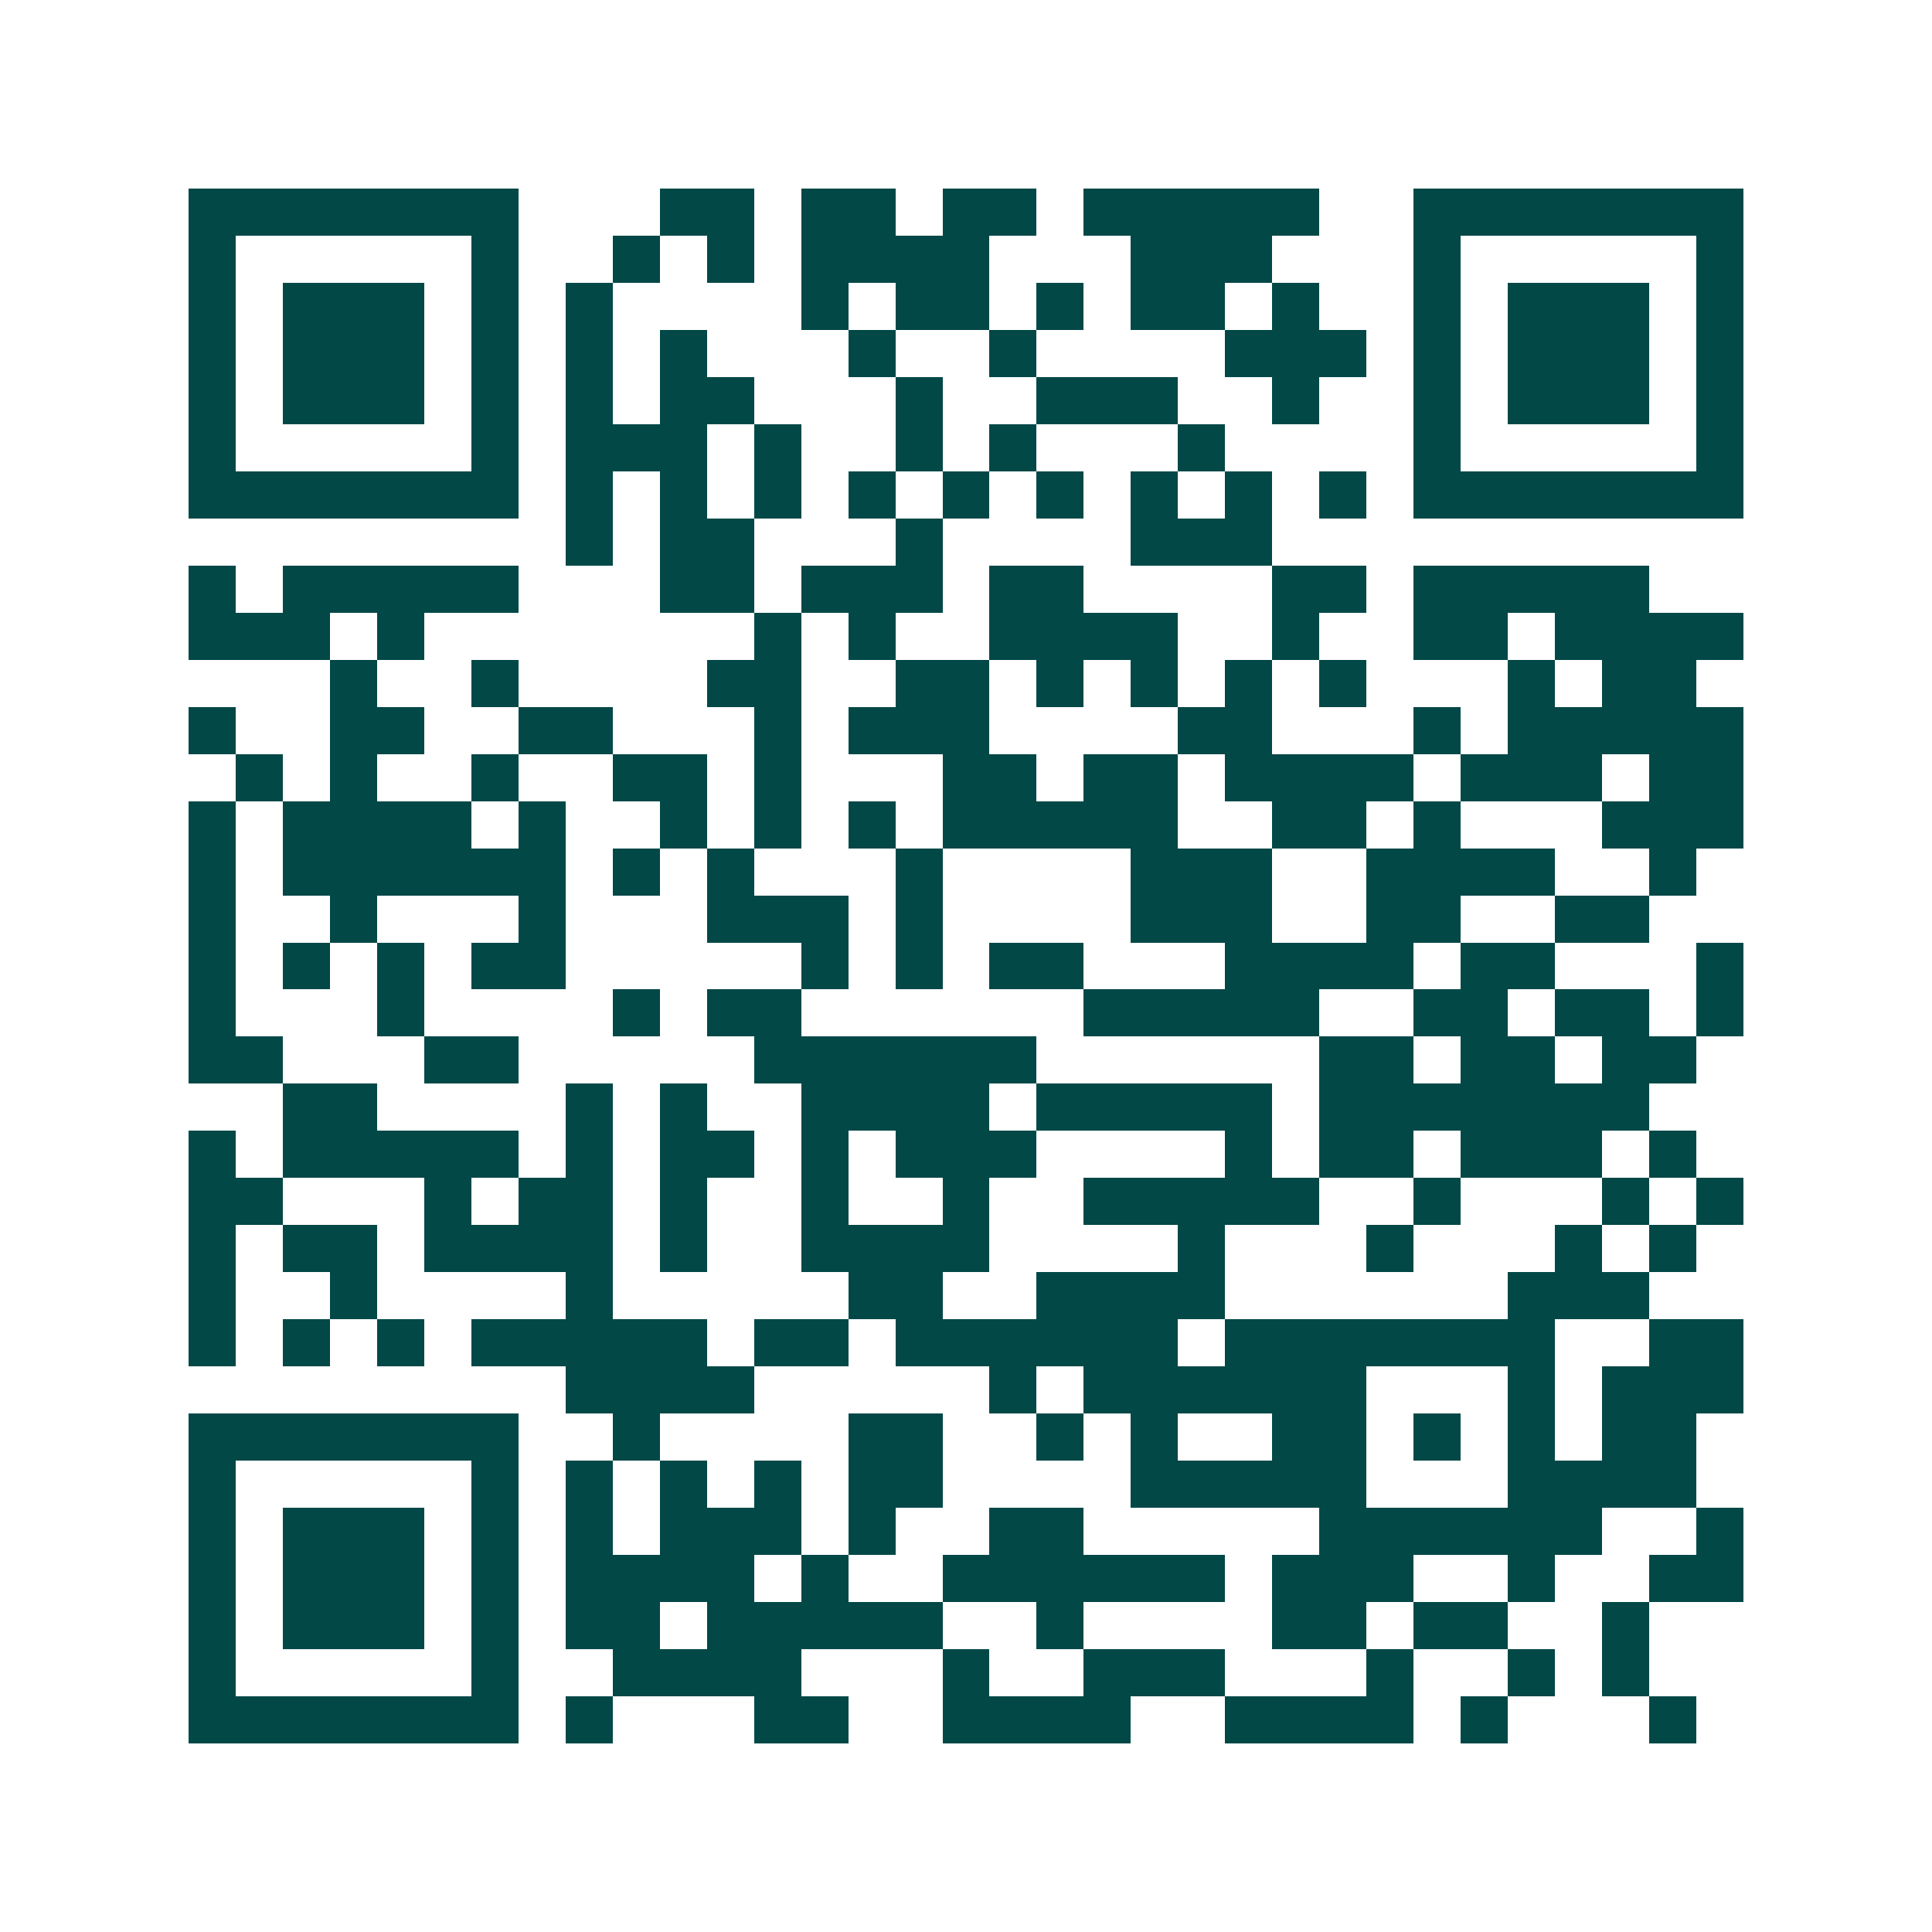 <svg xmlns="http://www.w3.org/2000/svg" width="200" height="200" viewBox="0 0 41 41" shape-rendering="crispEdges"><path fill="#ffffff" d="M0 0h41v41H0z"/><path stroke="#014847" d="M4 4.5h7m3 0h2m1 0h2m1 0h2m1 0h5m2 0h7M4 5.5h1m5 0h1m2 0h1m1 0h1m1 0h4m3 0h3m3 0h1m5 0h1M4 6.5h1m1 0h3m1 0h1m1 0h1m4 0h1m1 0h2m1 0h1m1 0h2m1 0h1m2 0h1m1 0h3m1 0h1M4 7.5h1m1 0h3m1 0h1m1 0h1m1 0h1m3 0h1m2 0h1m4 0h3m1 0h1m1 0h3m1 0h1M4 8.5h1m1 0h3m1 0h1m1 0h1m1 0h2m3 0h1m2 0h3m2 0h1m2 0h1m1 0h3m1 0h1M4 9.5h1m5 0h1m1 0h3m1 0h1m2 0h1m1 0h1m3 0h1m4 0h1m5 0h1M4 10.5h7m1 0h1m1 0h1m1 0h1m1 0h1m1 0h1m1 0h1m1 0h1m1 0h1m1 0h1m1 0h7M12 11.5h1m1 0h2m3 0h1m4 0h3M4 12.5h1m1 0h5m3 0h2m1 0h3m1 0h2m4 0h2m1 0h5M4 13.5h3m1 0h1m7 0h1m1 0h1m2 0h4m2 0h1m2 0h2m1 0h4M7 14.5h1m2 0h1m4 0h2m2 0h2m1 0h1m1 0h1m1 0h1m1 0h1m3 0h1m1 0h2M4 15.5h1m2 0h2m2 0h2m3 0h1m1 0h3m4 0h2m3 0h1m1 0h5M5 16.5h1m1 0h1m2 0h1m2 0h2m1 0h1m3 0h2m1 0h2m1 0h4m1 0h3m1 0h2M4 17.5h1m1 0h4m1 0h1m2 0h1m1 0h1m1 0h1m1 0h5m2 0h2m1 0h1m3 0h3M4 18.5h1m1 0h6m1 0h1m1 0h1m3 0h1m4 0h3m2 0h4m2 0h1M4 19.5h1m2 0h1m3 0h1m3 0h3m1 0h1m4 0h3m2 0h2m2 0h2M4 20.5h1m1 0h1m1 0h1m1 0h2m5 0h1m1 0h1m1 0h2m3 0h4m1 0h2m3 0h1M4 21.5h1m3 0h1m4 0h1m1 0h2m6 0h5m2 0h2m1 0h2m1 0h1M4 22.5h2m3 0h2m5 0h6m6 0h2m1 0h2m1 0h2M6 23.5h2m4 0h1m1 0h1m2 0h4m1 0h5m1 0h7M4 24.5h1m1 0h5m1 0h1m1 0h2m1 0h1m1 0h3m4 0h1m1 0h2m1 0h3m1 0h1M4 25.5h2m3 0h1m1 0h2m1 0h1m2 0h1m2 0h1m2 0h5m2 0h1m3 0h1m1 0h1M4 26.5h1m1 0h2m1 0h4m1 0h1m2 0h4m4 0h1m3 0h1m3 0h1m1 0h1M4 27.5h1m2 0h1m4 0h1m5 0h2m2 0h4m6 0h3M4 28.5h1m1 0h1m1 0h1m1 0h5m1 0h2m1 0h6m1 0h7m2 0h2M12 29.5h4m5 0h1m1 0h6m3 0h1m1 0h3M4 30.5h7m2 0h1m4 0h2m2 0h1m1 0h1m2 0h2m1 0h1m1 0h1m1 0h2M4 31.5h1m5 0h1m1 0h1m1 0h1m1 0h1m1 0h2m4 0h5m3 0h4M4 32.5h1m1 0h3m1 0h1m1 0h1m1 0h3m1 0h1m2 0h2m5 0h6m2 0h1M4 33.5h1m1 0h3m1 0h1m1 0h4m1 0h1m2 0h6m1 0h3m2 0h1m2 0h2M4 34.5h1m1 0h3m1 0h1m1 0h2m1 0h5m2 0h1m4 0h2m1 0h2m2 0h1M4 35.5h1m5 0h1m2 0h4m3 0h1m2 0h3m3 0h1m2 0h1m1 0h1M4 36.5h7m1 0h1m3 0h2m2 0h4m2 0h4m1 0h1m3 0h1"/></svg>
